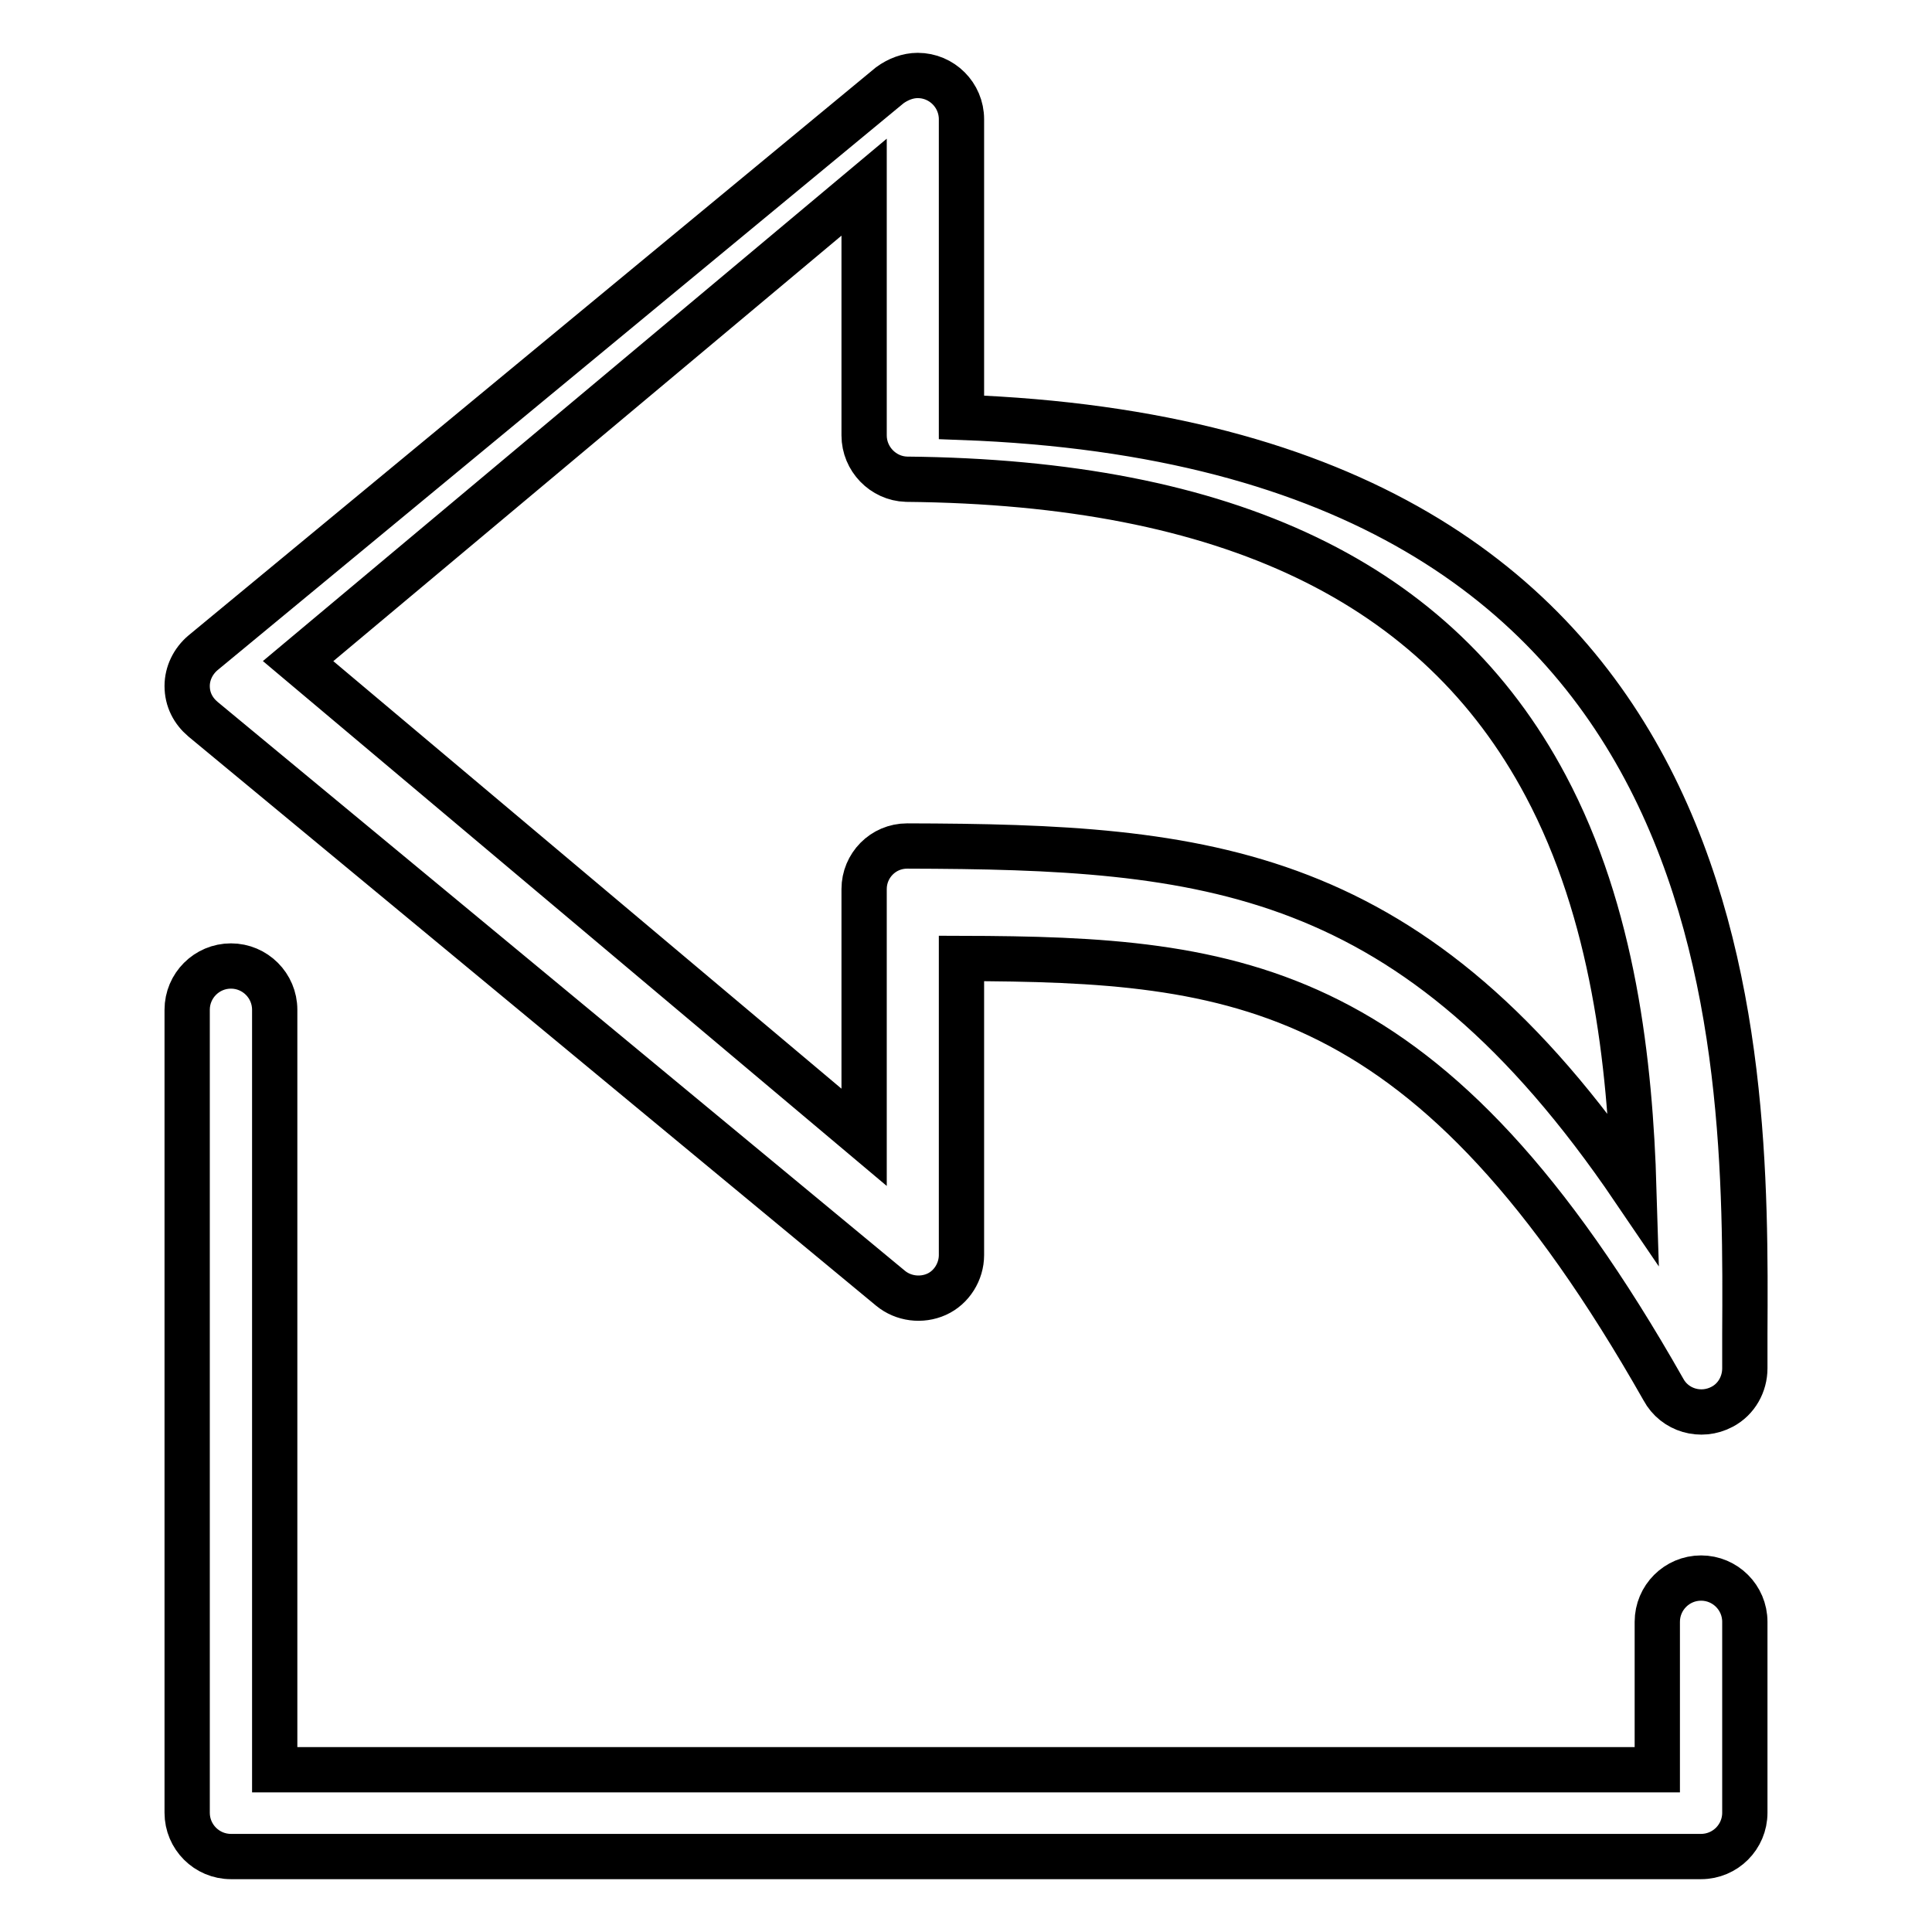 <?xml version="1.0" encoding="utf-8"?>
<!-- Svg Vector Icons : http://www.onlinewebfonts.com/icon -->
<!DOCTYPE svg PUBLIC "-//W3C//DTD SVG 1.1//EN" "http://www.w3.org/Graphics/SVG/1.1/DTD/svg11.dtd">
<svg version="1.1" xmlns="http://www.w3.org/2000/svg" xmlns:xlink="http://www.w3.org/1999/xlink" x="0px" y="0px" viewBox="0 0 256 256" enable-background="new 0 0 256 256" xml:space="preserve">
<g> <path stroke-width="6" fill-opacity="0" stroke="#000000"  d="M118,170.7c1.7,1.4,4.1,1.7,6.1,0.8c2-0.9,3.3-3,3.3-5.2v-39.3c36.8,0.1,62.2,2.8,93,57.1 c1.5,2.8,5,3.8,7.8,2.3c1.9-1,3-3,3-5.1v-4.6c0.2-38.4,0.7-117.6-103.8-121.4V15.8c0-3.2-2.6-5.8-5.8-5.8c-1.3,0-2.6,0.5-3.7,1.3 L26.9,86.5c-1.3,1.1-2.1,2.7-2.1,4.4c0,1.8,0.8,3.3,2.1,4.4L118,170.7z M114.5,24.8v32.9c0,3.1,2.5,5.7,5.6,5.8 c42.7,0.4,70.4,13.7,84.7,40.6c9,16.9,11.2,36.8,11.7,53.5c-29.2-43-56.6-45.4-96.3-45.5c-3.2,0-5.7,2.6-5.7,5.7c0,0,0,0,0,0.1 v32.8l-75-63.1L114.5,24.8z M231.2,240.2c0,3.2-2.6,5.8-5.8,5.8H30.6c-3.2,0-5.8-2.6-5.8-5.8c0,0,0,0,0,0V133.8 c0-3.2,2.6-5.8,5.8-5.8c3.2,0,5.8,2.6,5.8,5.8v100.7h183.2v-19.6c0-3.2,2.6-5.8,5.8-5.8c3.2,0,5.8,2.6,5.8,5.8V240.2L231.2,240.2z" /></g>
</svg>